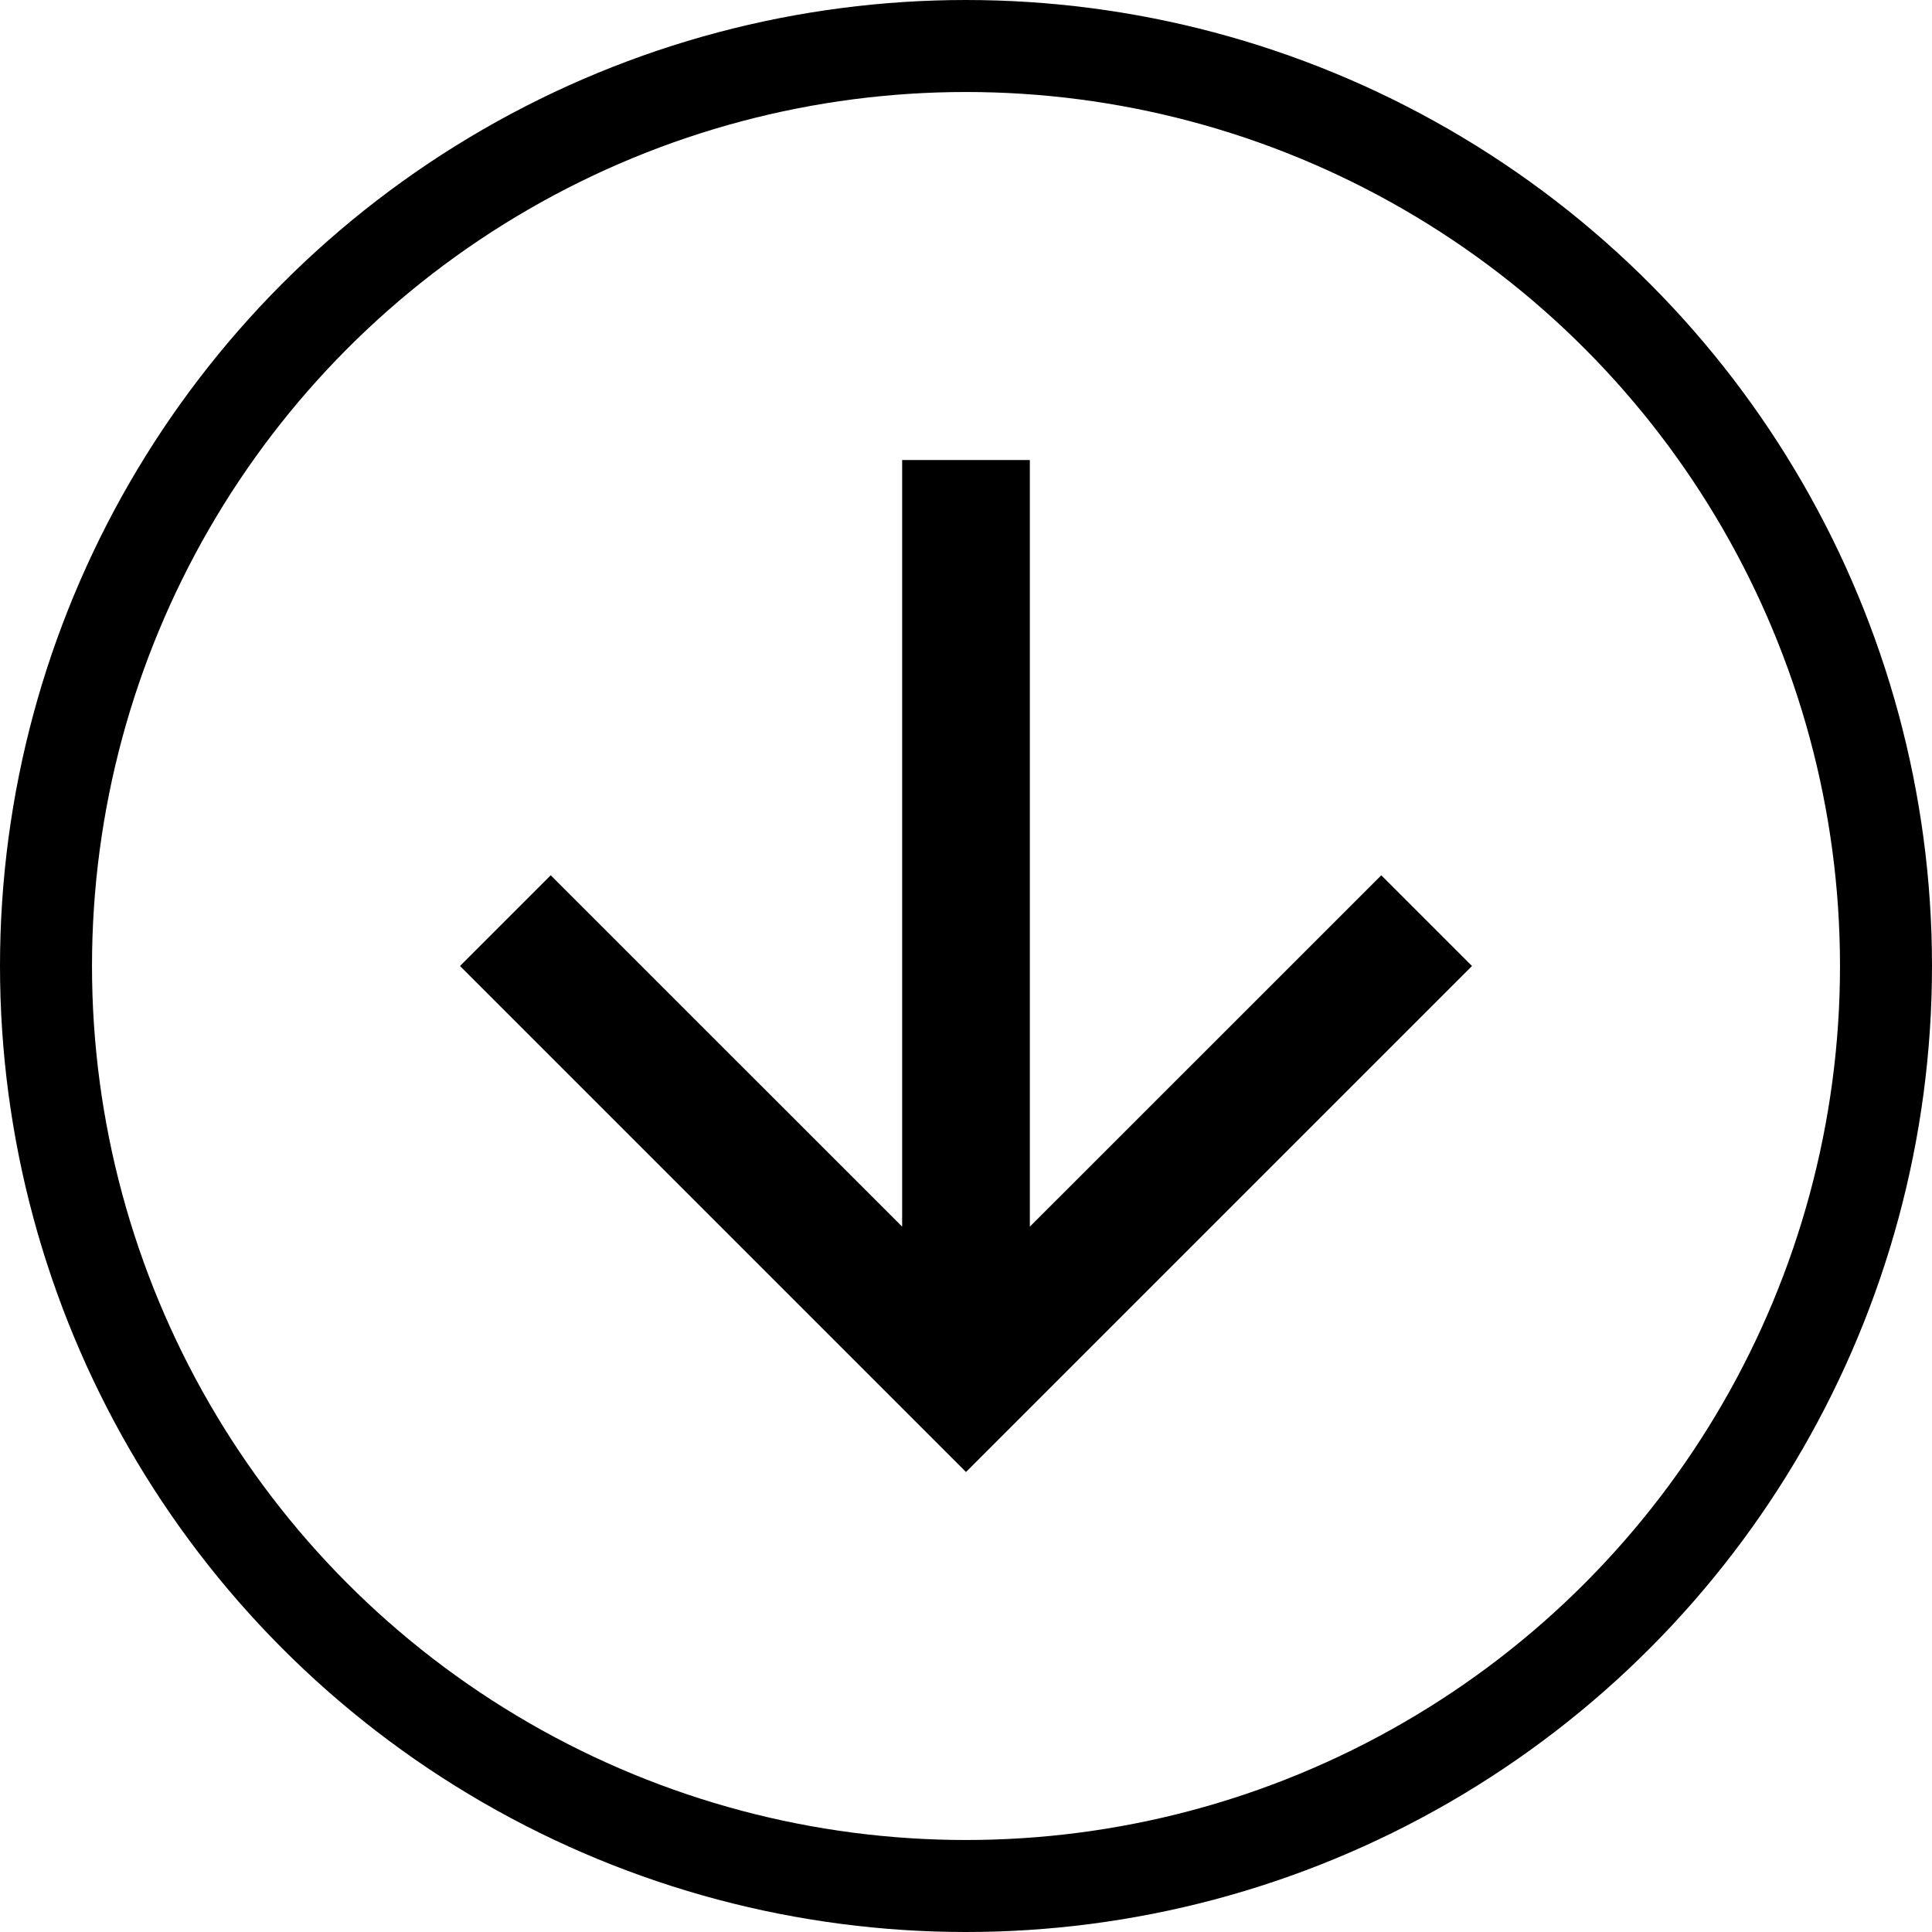 <svg width="21" height="21" viewBox="0 0 21 21" fill="none" xmlns="http://www.w3.org/2000/svg">
<circle cx="10.5" cy="10.5" r="10" stroke="black"/>
<path d="M9.806 5H11.194L11.194 13.333L15.014 9.514L16 10.5L10.5 16L5 10.5L5.986 9.514L9.806 13.333L9.806 5Z" fill="black"/>
</svg>
